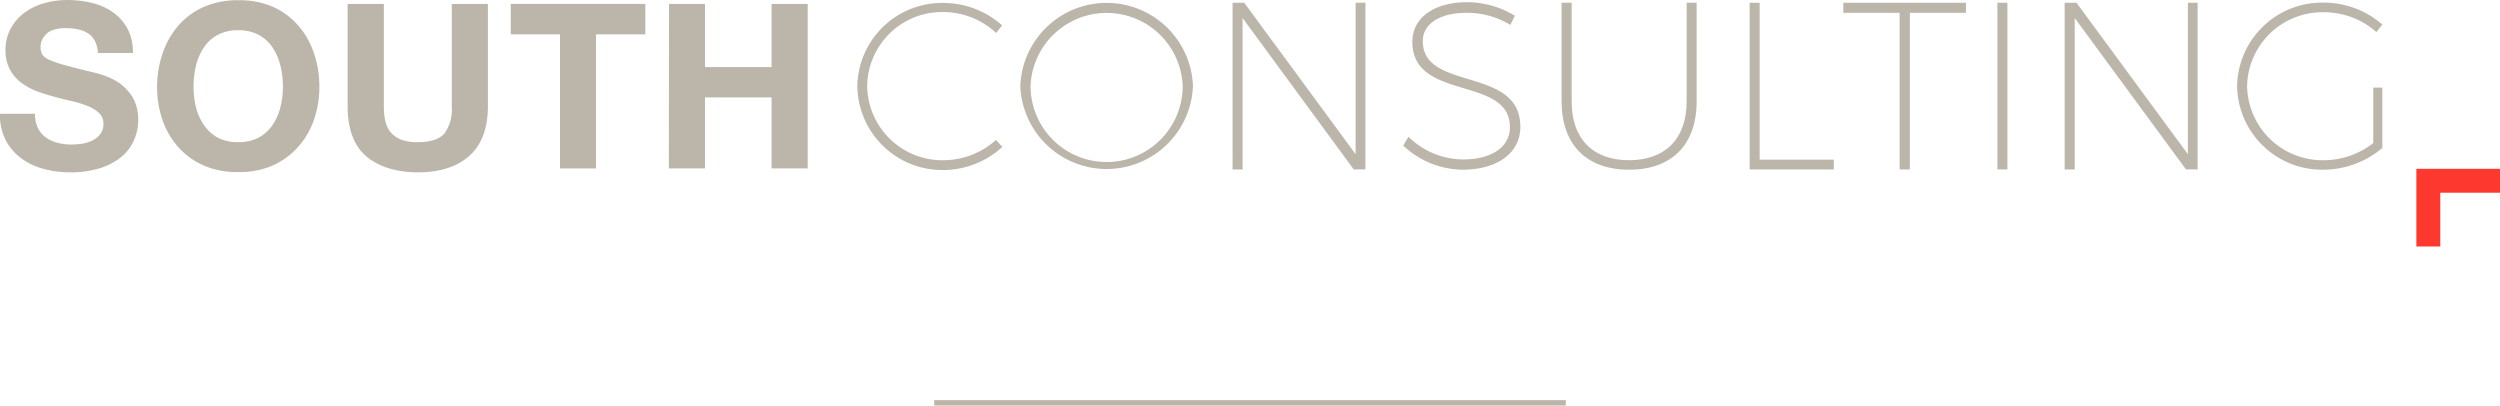 <svg xmlns="http://www.w3.org/2000/svg" viewBox="0 0 390.08 63.28"><defs><style>.cls-1{fill:#bbb6a9;}.cls-2{fill:#fd382e;}</style></defs><title>Recurso 1</title><g id="Capa_2" data-name="Capa 2"><g id="Capa_1-2" data-name="Capa 1"><path class="cls-1" d="M5.47,17.76A4.73,4.73,0,0,0,5.93,20a4.2,4.2,0,0,0,1.24,1.46,5.49,5.49,0,0,0,1.8.82,8.49,8.49,0,0,0,2.17.27,11.68,11.68,0,0,0,1.62-.12,5.76,5.76,0,0,0,1.62-.49,3.61,3.61,0,0,0,1.26-1,2.51,2.51,0,0,0,.5-1.6,2.28,2.28,0,0,0-.66-1.69,5.63,5.63,0,0,0-1.75-1.09,15.28,15.28,0,0,0-2.44-.76c-.91-.2-1.84-.43-2.77-.7a24,24,0,0,1-2.8-.88,9.82,9.82,0,0,1-2.45-1.35,6.28,6.28,0,0,1-1.74-2.05,6.27,6.27,0,0,1-.67-3,6.76,6.76,0,0,1,.85-3.43A7.53,7.53,0,0,1,3.92,1.91,9.53,9.53,0,0,1,7,.47,13.21,13.21,0,0,1,10.46,0a16.4,16.4,0,0,1,3.87.45,9.4,9.4,0,0,1,3.28,1.46A7.36,7.36,0,0,1,19.9,4.48a7.89,7.89,0,0,1,.84,3.79H15.28a4.54,4.54,0,0,0-.49-1.91A3.11,3.11,0,0,0,13.7,5.18a4.69,4.69,0,0,0-1.58-.61,9.75,9.75,0,0,0-1.91-.18,6.37,6.37,0,0,0-1.37.14A3.76,3.76,0,0,0,7.6,5,3.07,3.07,0,0,0,6.69,6,2.43,2.43,0,0,0,6.33,7.3a2.23,2.23,0,0,0,.29,1.22,2.41,2.41,0,0,0,1.13.84,15.47,15.47,0,0,0,2.33.79c1,.28,2.3.62,3.9,1l1.23.3c.5.14,1,.32,1.6.54a11.9,11.9,0,0,1,1.69.88A7.7,7.7,0,0,1,20,14.23a6.13,6.13,0,0,1,1.13,1.89,6.86,6.86,0,0,1,.44,2.54,7.8,7.8,0,0,1-.69,3.27,7.06,7.06,0,0,1-2,2.6,10,10,0,0,1-3.34,1.73,15.36,15.36,0,0,1-4.62.63,15.68,15.68,0,0,1-4.12-.54,10.22,10.22,0,0,1-3.5-1.66A8.27,8.27,0,0,1,.88,21.85,8.37,8.37,0,0,1,0,17.76Z"/><path class="cls-1" d="M25.41,8.23a13,13,0,0,1,2.48-4.31,11.5,11.5,0,0,1,4-2.88,13,13,0,0,1,5.32-1,13,13,0,0,1,5.32,1,11.46,11.46,0,0,1,3.95,2.88,12.67,12.67,0,0,1,2.48,4.31,16,16,0,0,1,.87,5.32,15.4,15.4,0,0,1-.87,5.21A12.26,12.26,0,0,1,46.44,23a11.65,11.65,0,0,1-3.95,2.85,13,13,0,0,1-5.32,1,13,13,0,0,1-5.32-1,11.69,11.69,0,0,1-4-2.85,12.58,12.58,0,0,1-2.48-4.24,15.64,15.64,0,0,1-.86-5.21A16.26,16.26,0,0,1,25.41,8.23Zm5.16,8.47a8.54,8.54,0,0,0,1.21,2.75,6.24,6.24,0,0,0,2.15,2,6.63,6.63,0,0,0,3.24.73,6.56,6.56,0,0,0,3.23-.73,6.18,6.18,0,0,0,2.16-2,8.52,8.52,0,0,0,1.2-2.75,12.7,12.7,0,0,0,.38-3.15,13.67,13.67,0,0,0-.38-3.27,8.71,8.71,0,0,0-1.2-2.82,6,6,0,0,0-2.16-2,6.56,6.56,0,0,0-3.23-.74,6.63,6.63,0,0,0-3.24.74,6.1,6.1,0,0,0-2.15,2,8.72,8.72,0,0,0-1.21,2.82,14.19,14.19,0,0,0-.37,3.27A13.18,13.18,0,0,0,30.57,16.7Z"/><path class="cls-1" d="M76.13,16.57c0,3.48-1,6.06-2.91,7.76s-4.62,2.56-8,2.56S59,26,57.1,24.35s-2.86-4.28-2.86-7.78V.61h5.65v16a11.58,11.58,0,0,0,.18,2.05,4.37,4.37,0,0,0,.75,1.8,4.09,4.09,0,0,0,1.6,1.26,6.75,6.75,0,0,0,2.75.46q3,0,4.17-1.35a6.37,6.37,0,0,0,1.15-4.22V.61h5.64Z"/><path class="cls-1" d="M87.38,5.36H79.69V.61h21V5.36H93V26.28H87.38Z"/><path class="cls-1" d="M104.39.61H110v9.85h10.39V.61h5.64V26.28h-5.64V15.2H110V26.28h-5.64Z"/><path class="cls-1" d="M147.22,1.88a11.69,11.69,0,0,0-11.91,11.5A11.73,11.73,0,0,0,147.22,25a12.28,12.28,0,0,0,8.18-3.16l1,1.08a13.69,13.69,0,0,1-9.19,3.61,13.27,13.27,0,0,1-13.44-13.07,13.22,13.22,0,0,1,13.44-13,13.76,13.76,0,0,1,9.15,3.5l-.93,1.19A12.07,12.07,0,0,0,147.22,1.88Z"/><path class="cls-1" d="M186.14,13.41a13.48,13.48,0,0,1-26.94,0,13.48,13.48,0,0,1,26.94,0Zm-25.34,0a11.87,11.87,0,0,0,23.74,0,11.88,11.88,0,0,0-23.74,0Z"/><path class="cls-1" d="M194.14.43l17.38,23.63V.43h1.53v26h-1.83L193.88,2.81V26.44h-1.56V.43Z"/><path class="cls-1" d="M228.82,2C224.69,2,222,3.7,222,6.42c0,7.92,15.3,3.83,15.22,13.43,0,4-3.61,6.63-9,6.63a13.74,13.74,0,0,1-9.27-3.76l.82-1.38a12.26,12.26,0,0,0,8.49,3.54c4.46,0,7.33-1.94,7.33-5,.07-8.15-15.22-4-15.22-13.36,0-3.76,3.42-6.18,8.56-6.18a14.43,14.43,0,0,1,7.44,2.12l-.71,1.42A13,13,0,0,0,228.82,2Z"/><path class="cls-1" d="M254.17,25c5.65,0,9-3.35,9-9.15V.43h1.56V15.8c0,6.77-3.87,10.68-10.53,10.68s-10.54-3.91-10.54-10.68V.43h1.57V15.8C245.2,21.6,248.51,25,254.17,25Z"/><path class="cls-1" d="M274.56.43V24.91h11.57v1.53H273V.43Z"/><path class="cls-1" d="M306.75.43V2H298V26.44H296.4V2h-8.78V.43Z"/><path class="cls-1" d="M313.22.43v26h-1.56V.43Z"/><path class="cls-1" d="M324,.43l17.38,23.63V.43h1.52v26h-1.82L323.72,2.81V26.44h-1.57V.43Z"/><path class="cls-1" d="M370.31,13.67h1.41v9.42a14.35,14.35,0,0,1-9.23,3.39,13.26,13.26,0,0,1-13.43-13.07,13.26,13.26,0,0,1,13.51-13,13.89,13.89,0,0,1,9.15,3.42L370.79,5a12.34,12.34,0,0,0-8.22-3.09,11.76,11.76,0,0,0-11.95,11.53A11.77,11.77,0,0,0,362.57,25a12.63,12.63,0,0,0,7.74-2.68Z"/><polygon class="cls-2" points="390.08 26.34 377.03 26.34 377.03 38.46 380.76 38.46 380.76 30.07 390.08 30.07 390.08 26.34 390.08 26.34"/><rect class="cls-1" x="194.62" y="13.58" width="0.85" height="98.54" transform="translate(257.89 -132.19) rotate(90)"/></g></g></svg>
